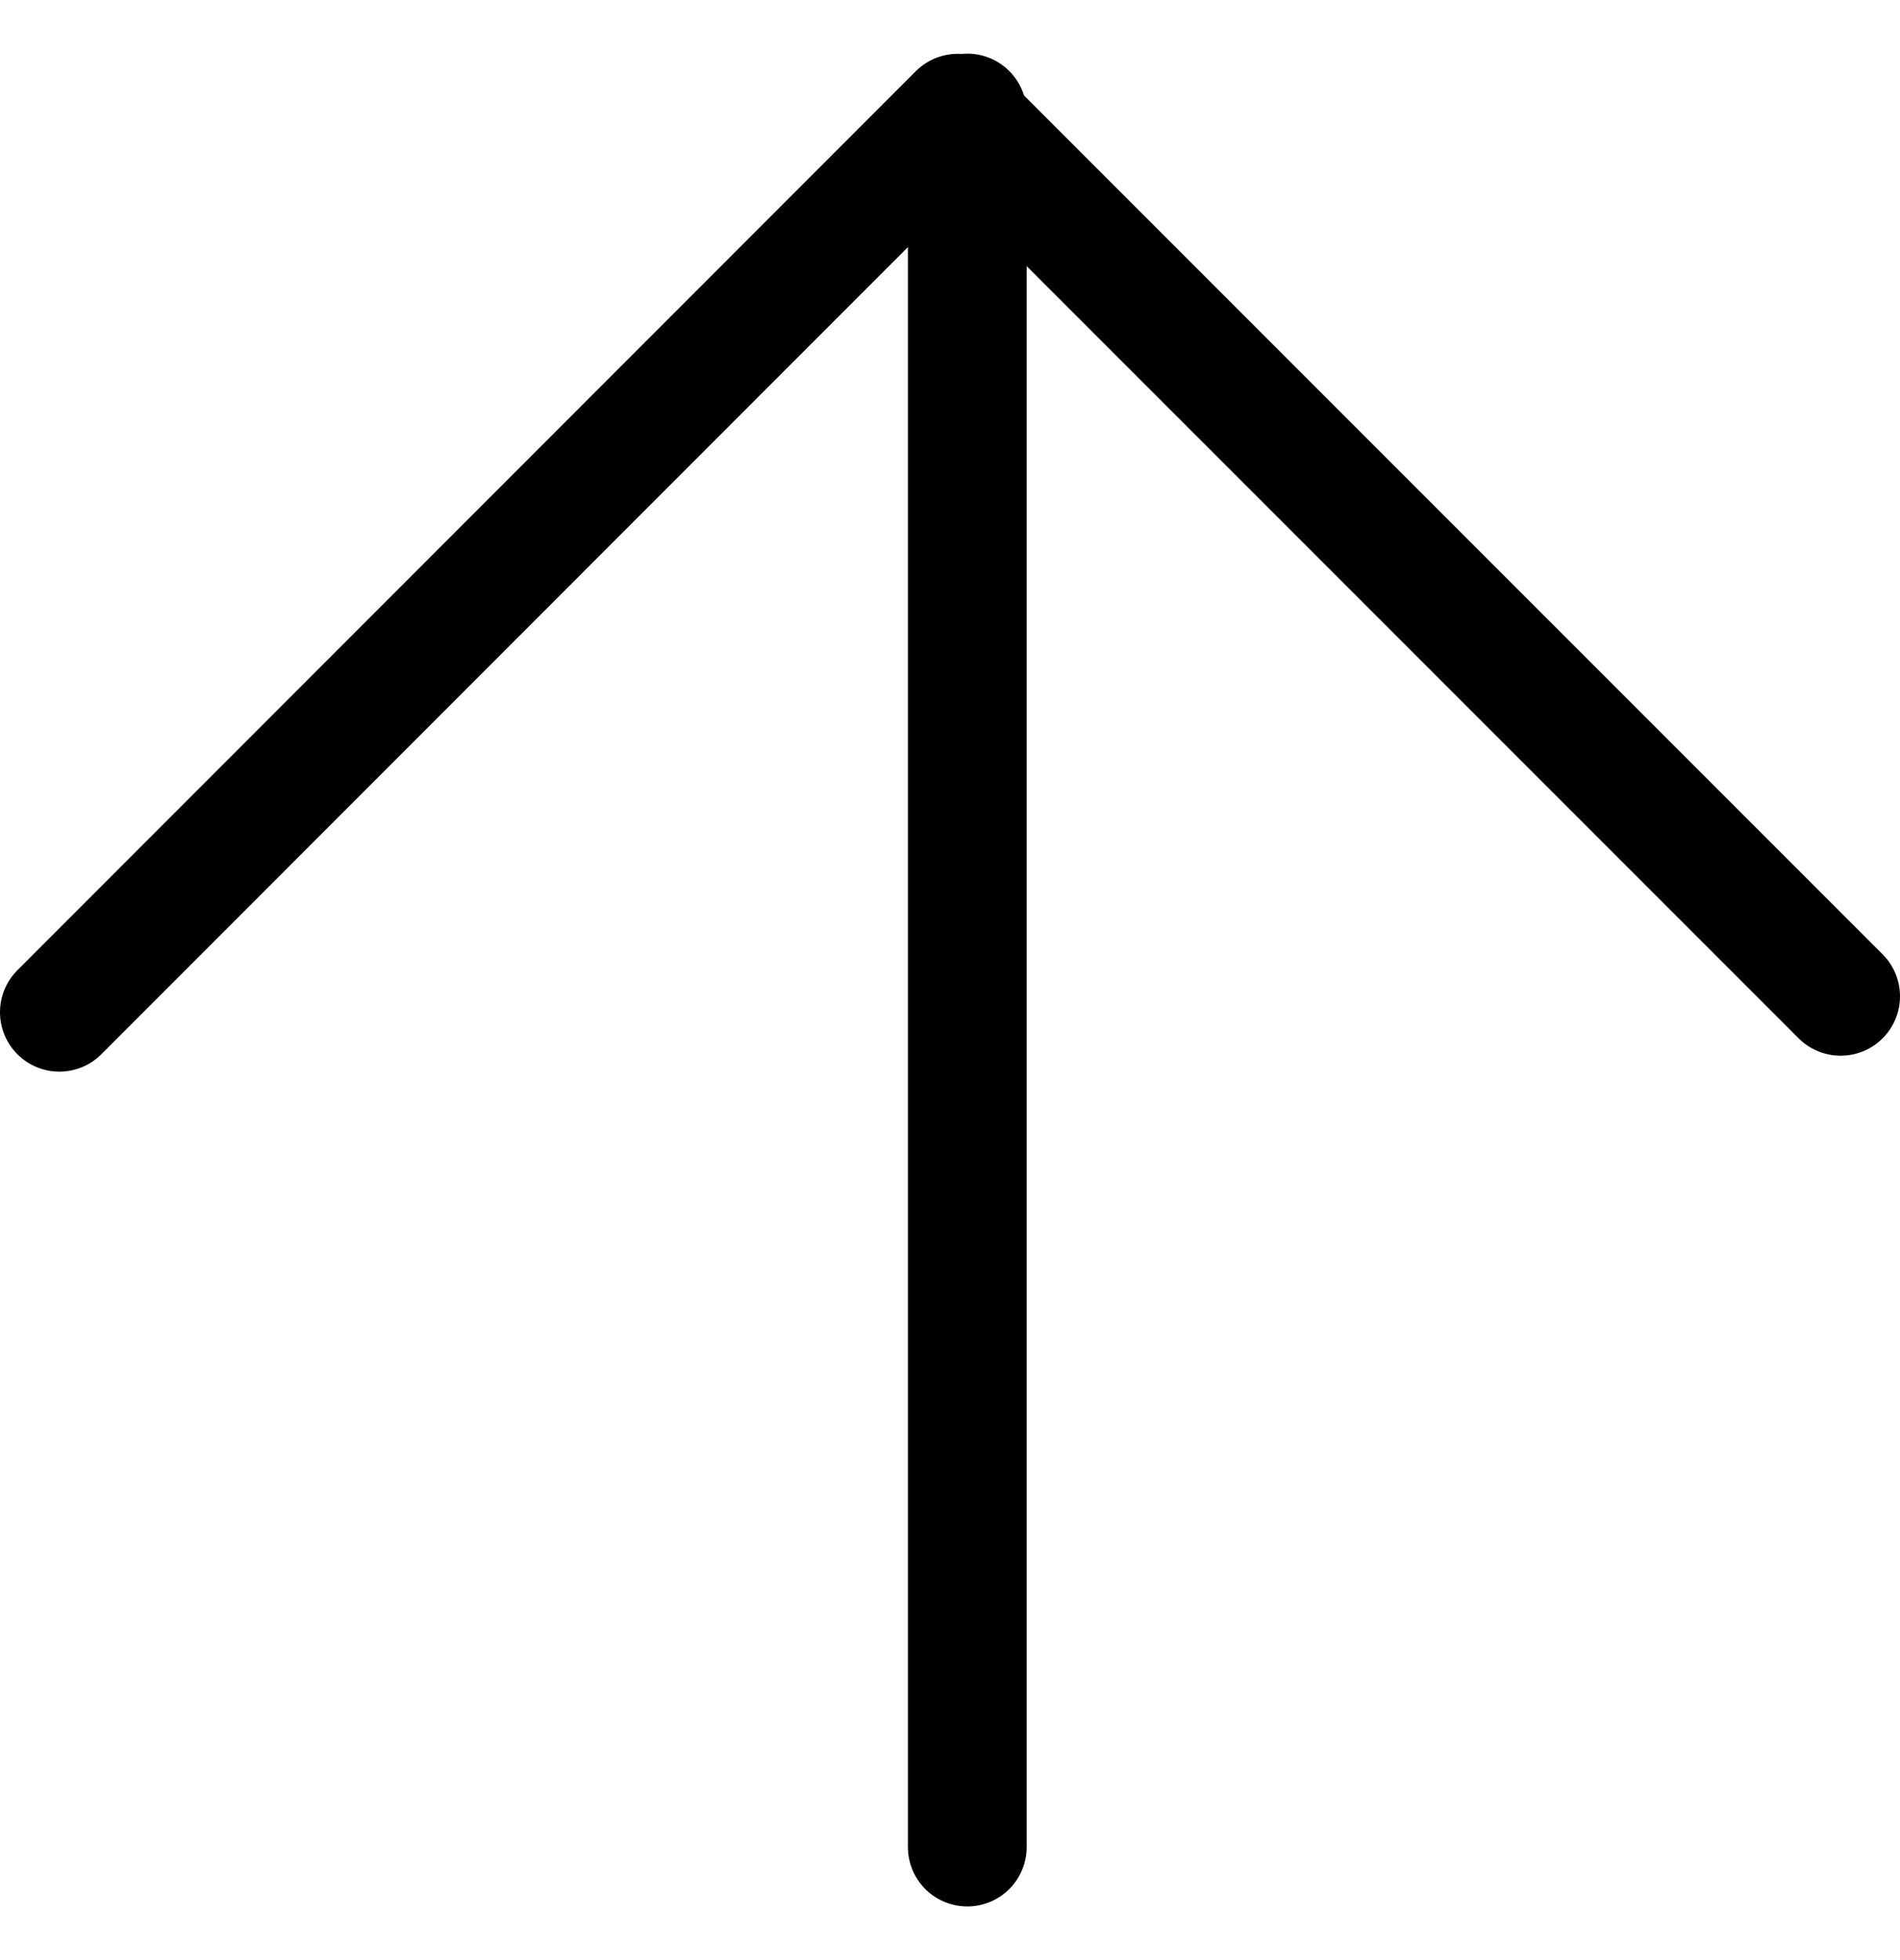 <svg width="32" height="33" viewBox="0 0 32 33" fill="none" xmlns="http://www.w3.org/2000/svg">
<path d="M31 16.774L16.131 1.906L1 17.042" stroke="black" stroke-width="2" stroke-miterlimit="10" stroke-linecap="round" stroke-linejoin="round"/>
<path d="M16.291 1.903L16.291 31.097" stroke="black" stroke-width="2" stroke-miterlimit="10" stroke-linecap="round" stroke-linejoin="round"/>
</svg>
